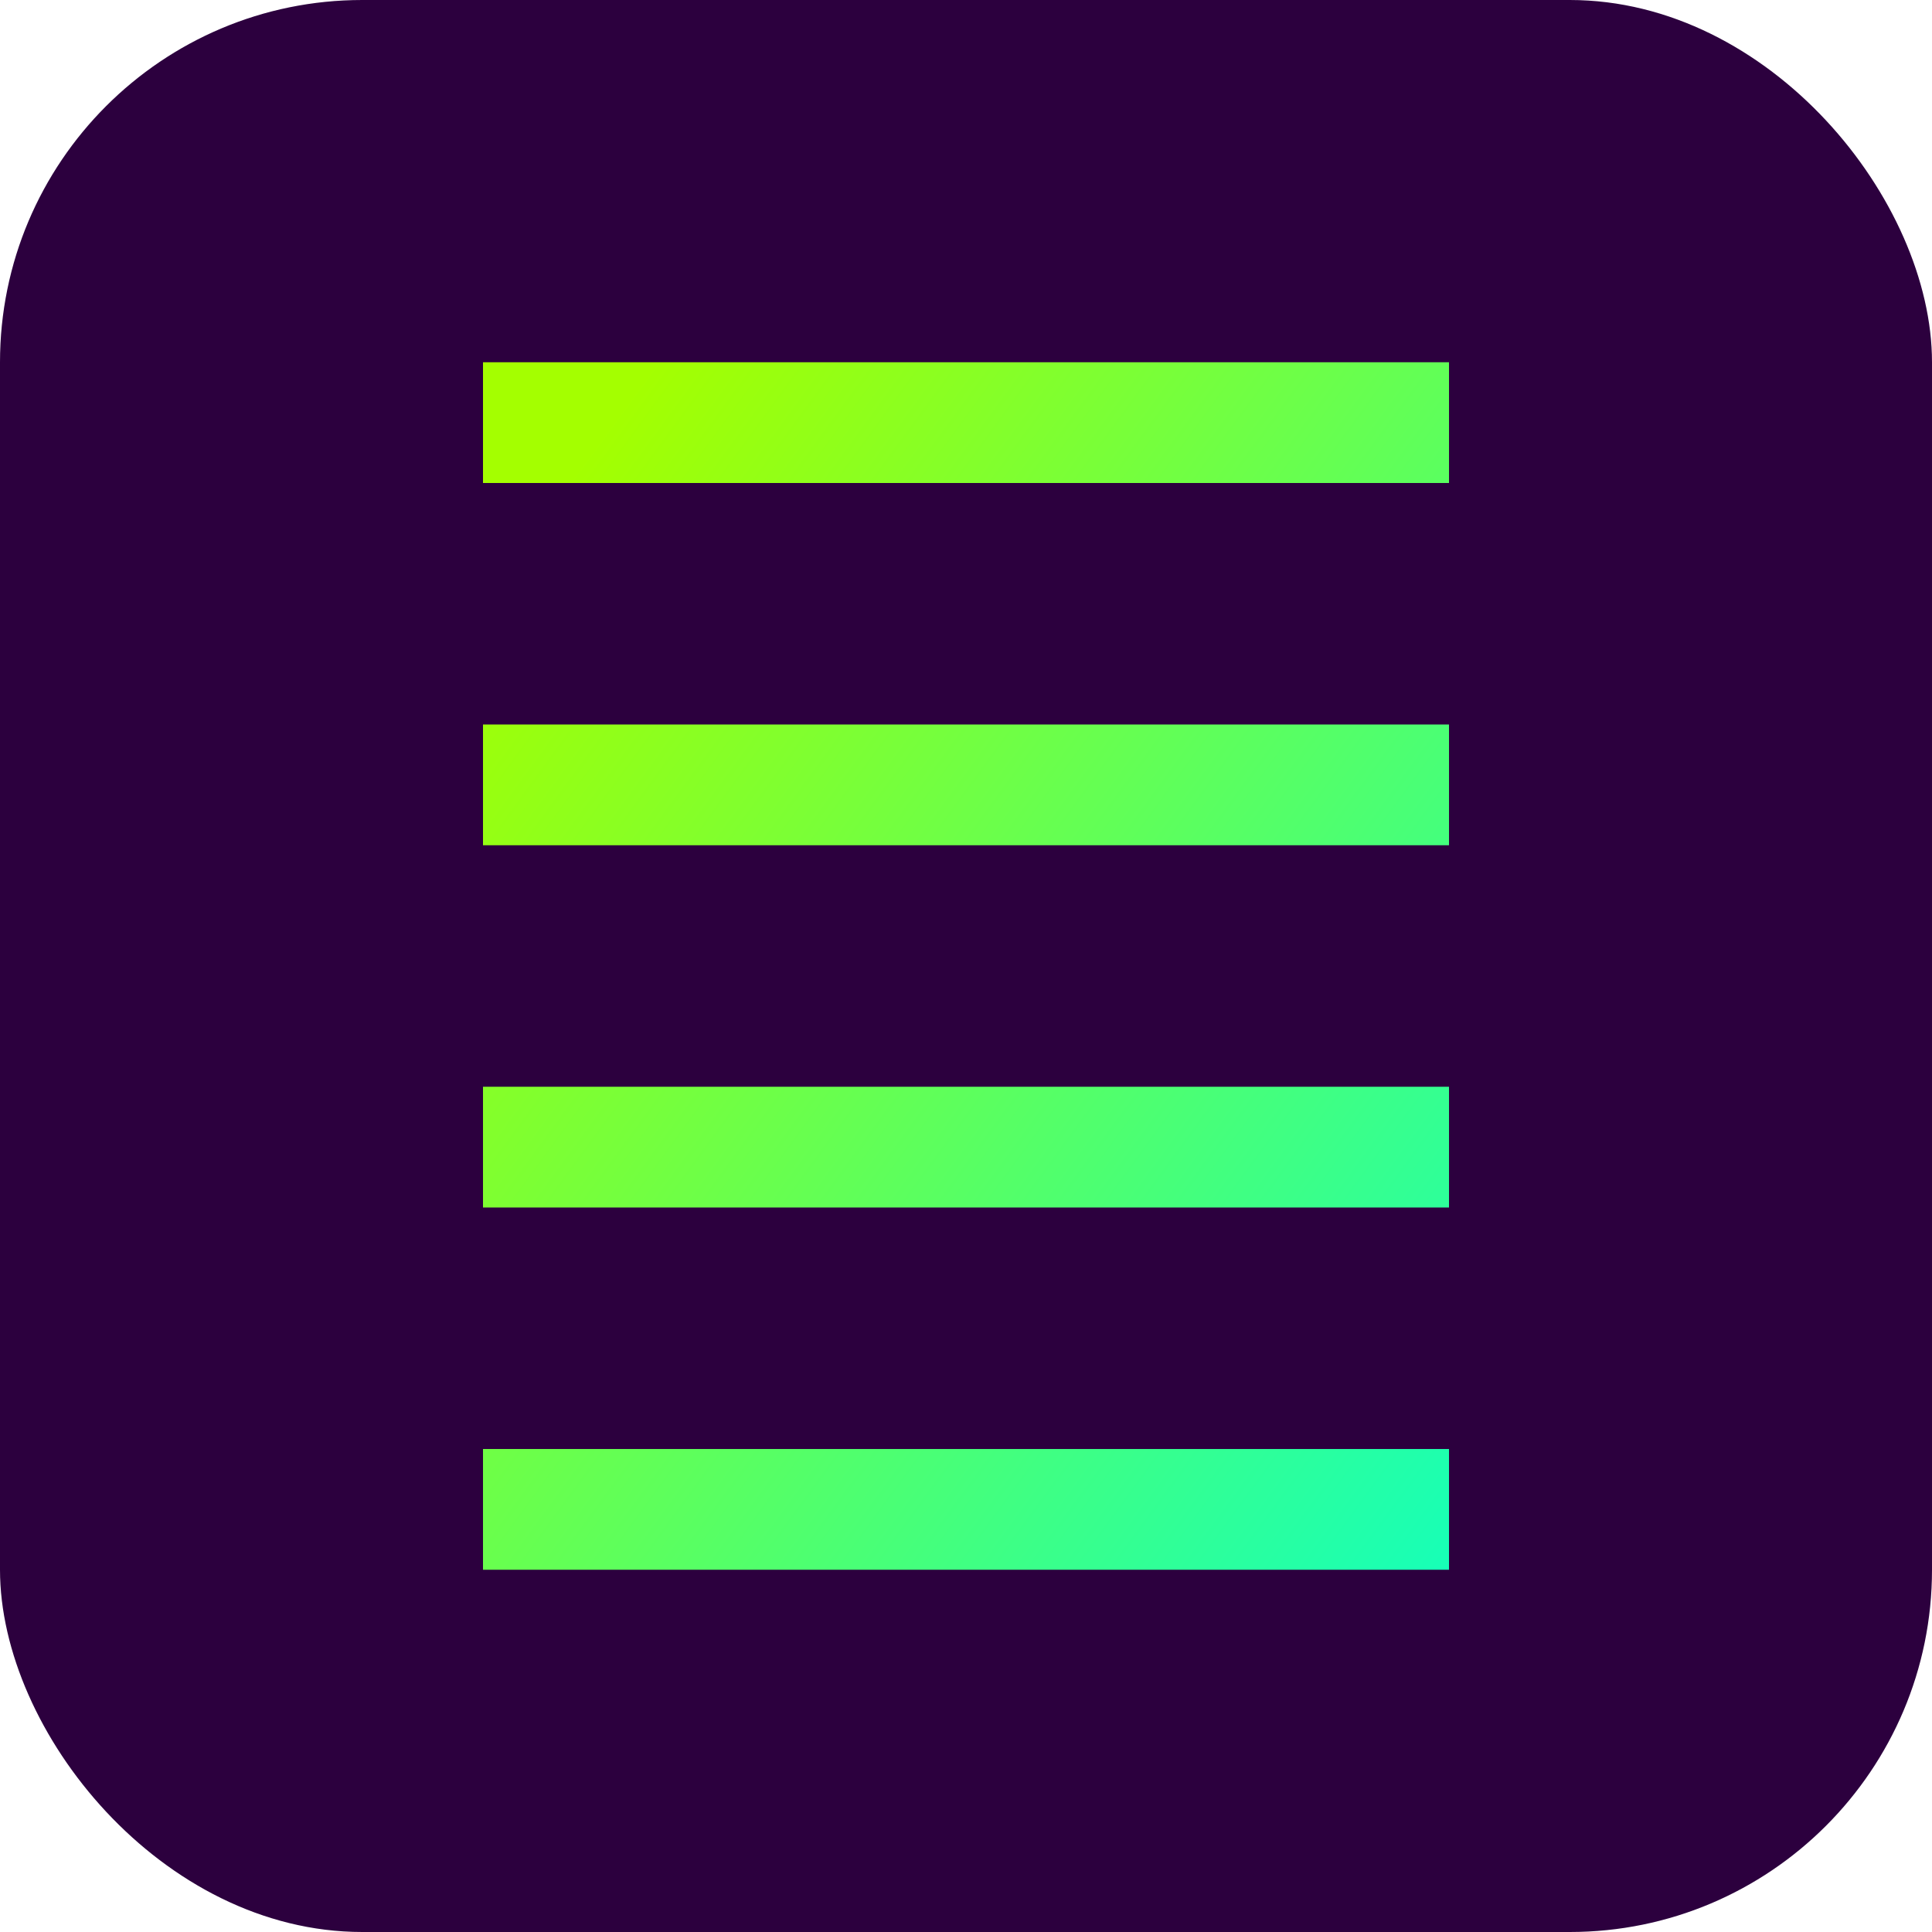 <svg xmlns="http://www.w3.org/2000/svg" width="32" height="32" viewBox="0 0 32 32">
  <defs>
    <linearGradient id="gradient" x1="0%" y1="0%" x2="100%" y2="100%">
      <stop offset="0%" style="stop-color:#A4FF00" />
      <stop offset="100%" style="stop-color:#00FFD5" />
    </linearGradient>
  </defs>
  <rect width="32" height="32" rx="6" fill="#2C003E" />
  <path d="M8 12h16v2H8zm0 6h16v2H8zm0-12h16v2H8zm0 18h16v2H8z" fill="url(#gradient)" />
  <path d="M16 6v20" stroke="url(#gradient)" stroke-width="2" />
</svg> 